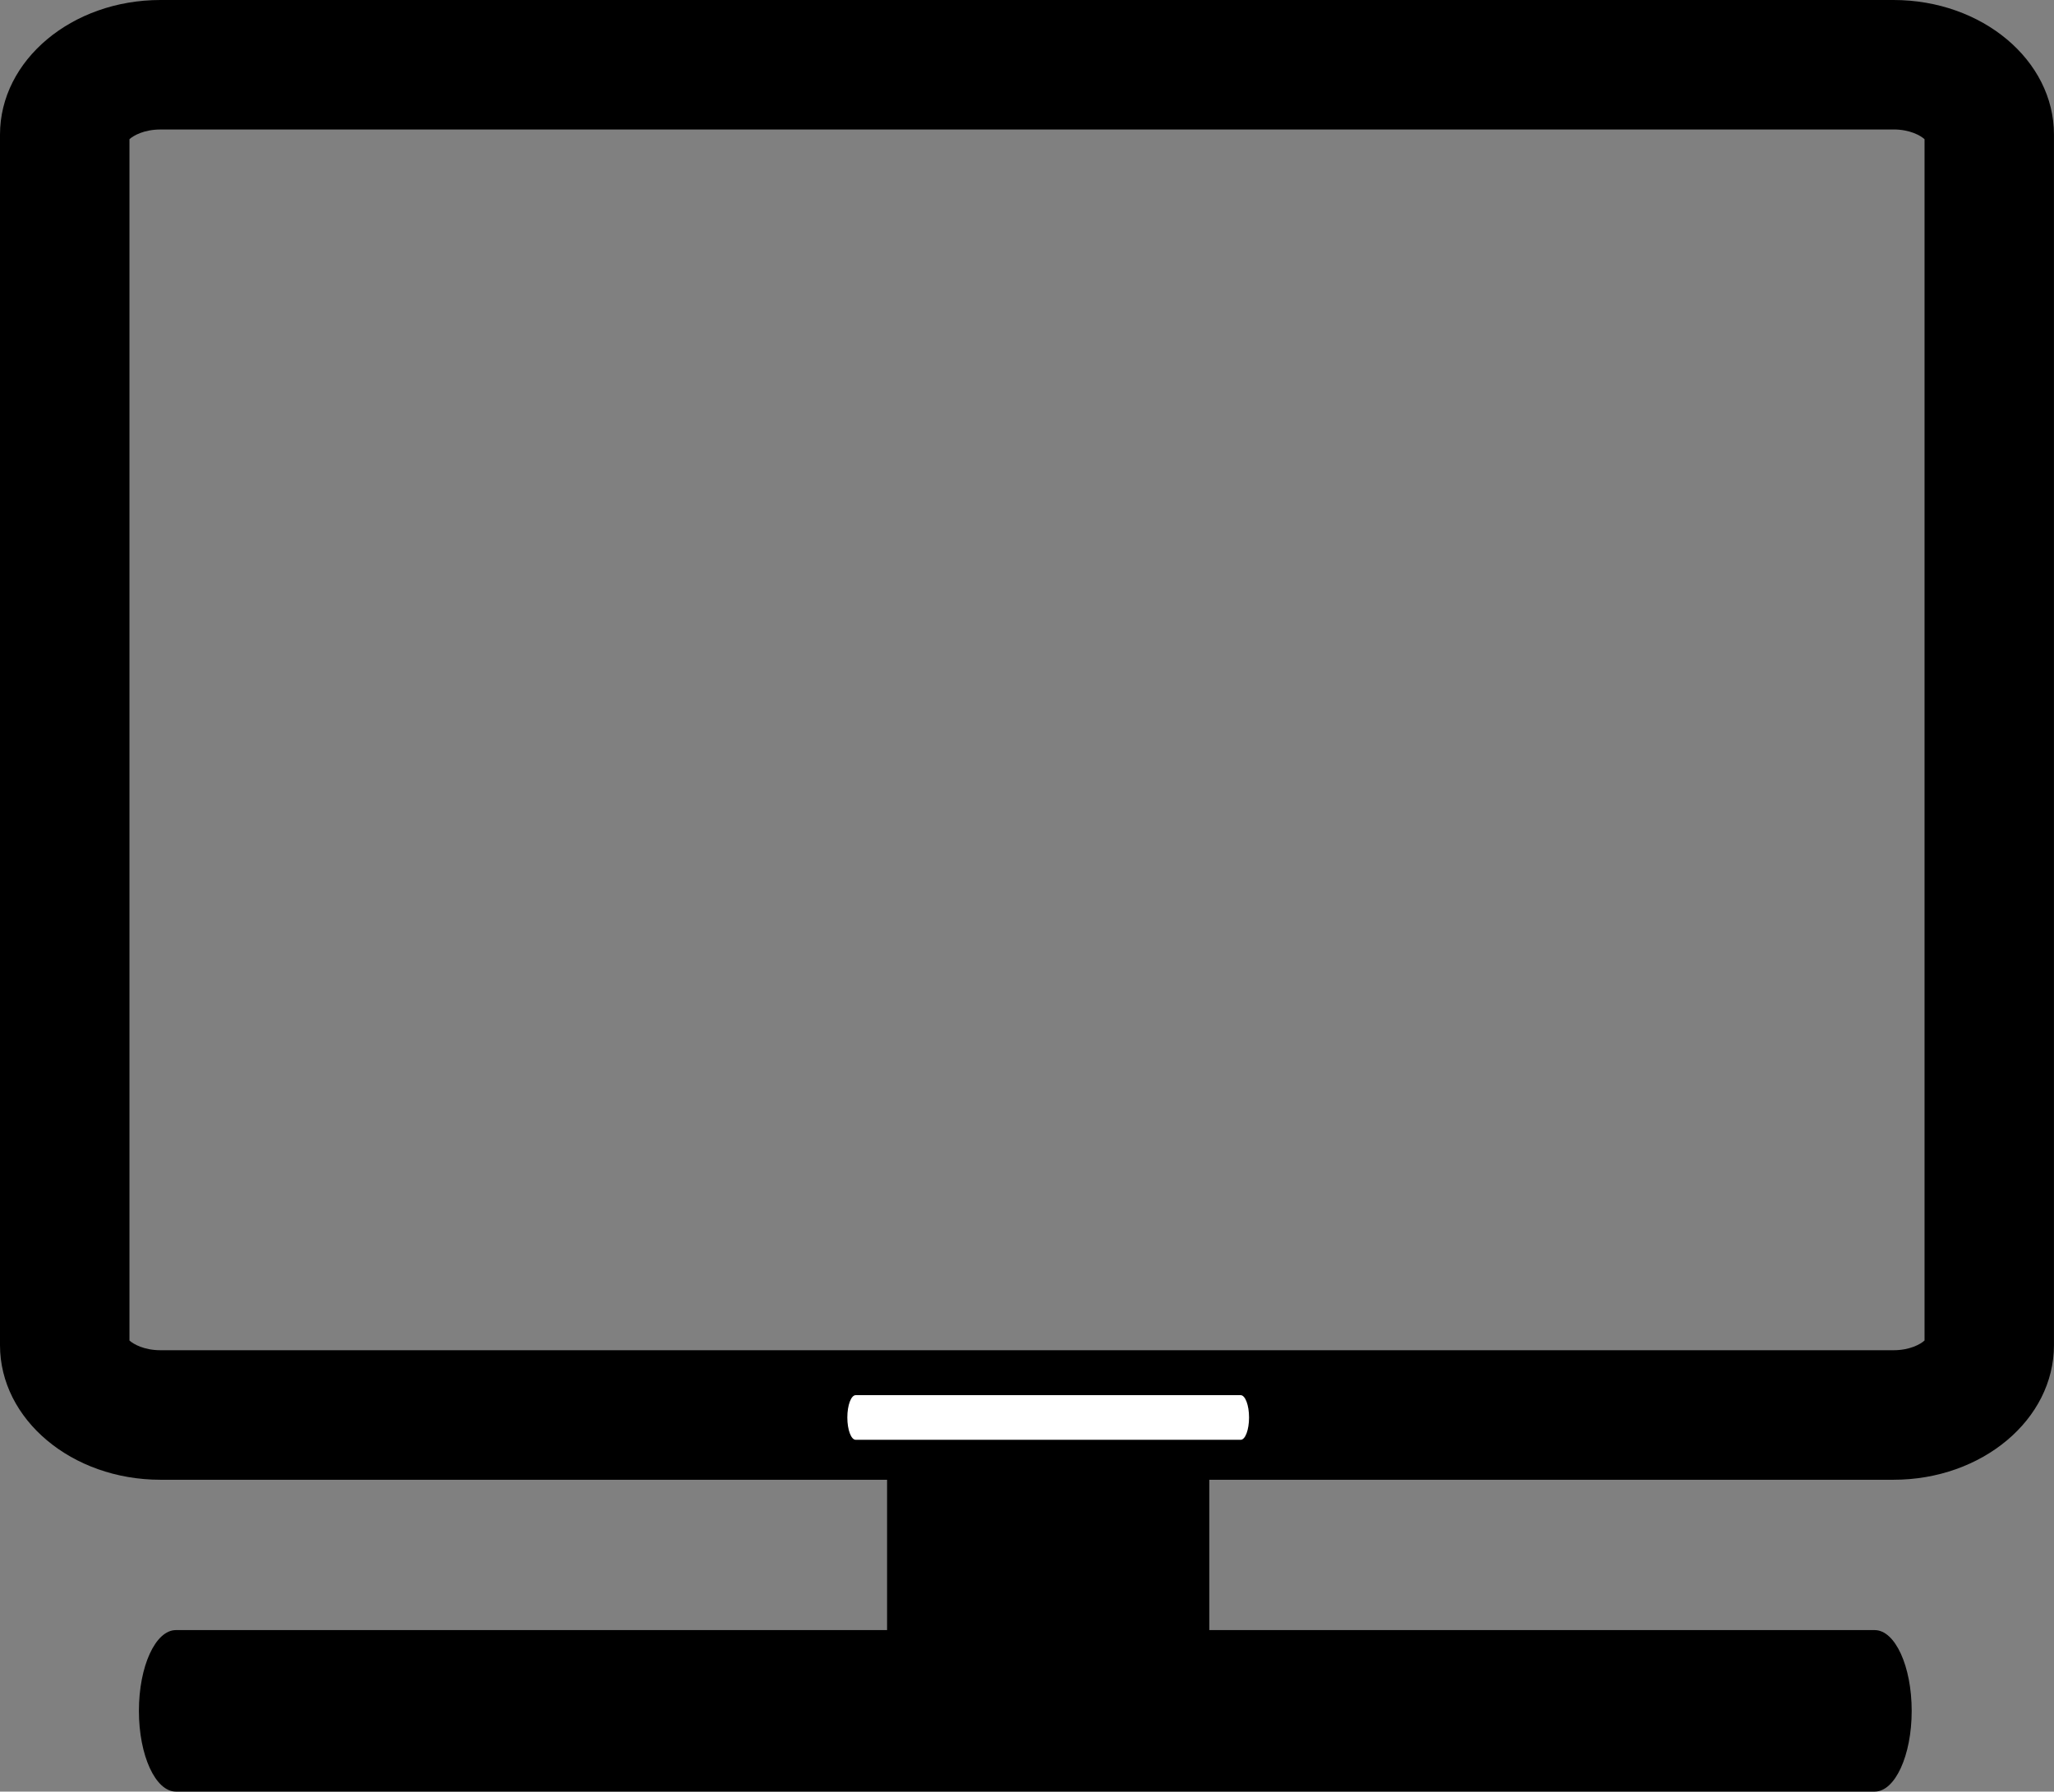 <?xml version="1.0" encoding="utf-8"?>
<!-- Generator: Adobe Illustrator 14.0.0, SVG Export Plug-In . SVG Version: 6.00 Build 43363)  -->
<!DOCTYPE svg PUBLIC "-//W3C//DTD SVG 1.1//EN" "http://www.w3.org/Graphics/SVG/1.1/DTD/svg11.dtd">
<svg version="1.1" id="Layer_1" xmlns="http://www.w3.org/2000/svg" xmlns:xlink="http://www.w3.org/1999/xlink" x="0px" y="0px"
	 width="57.373px" height="50.041px" viewBox="0 0 57.373 50.041" enable-background="new 0 0 57.373 50.041" xml:space="preserve">
<rect x="0" y="0" width="57.373" height="50.041" fill="#808080" stroke="none"/>
<g>
	<line fill="none" stroke="#000000" stroke-width="9" x1="29.278" y1="48.968" x2="29.278" y2="37.78"/>
	<g>
		<path d="M52.891,3.616c0.457,0,0.755,0.17,0.866,0.272v33.553c-0.111,0.103-0.409,0.272-0.866,0.272H4.482
			c-0.457,0-0.755-0.17-0.866-0.271V3.888c0.111-0.102,0.409-0.271,0.866-0.271H52.891 M52.891,0H4.482C2.006,0,0,1.683,0,3.759
			v33.813c0,2.076,2.006,3.759,4.482,3.759h48.408c2.475,0,4.482-1.683,4.482-3.759V3.759C57.373,1.683,55.365,0,52.891,0L52.891,0z
			"/>
	</g>
	<path fill-rule="evenodd" clip-rule="evenodd" fill="#FFFFFF" d="M34.889,39.592c0,0.344-0.105,0.623-0.234,0.623H23.902
		c-0.129,0-0.234-0.279-0.234-0.623l0,0c0-0.345,0.105-0.624,0.234-0.624h10.752C34.783,38.968,34.889,39.247,34.889,39.592
		L34.889,39.592z"/>
	<path fill-rule="evenodd" clip-rule="evenodd" d="M53.398,47.786c0,1.245-0.463,2.255-1.034,2.255H4.914
		c-0.571,0-1.034-1.01-1.034-2.255l0,0c0-1.246,0.463-2.256,1.034-2.256h47.45C52.936,45.53,53.398,46.54,53.398,47.786
		L53.398,47.786z"/>
</g>
</svg>
